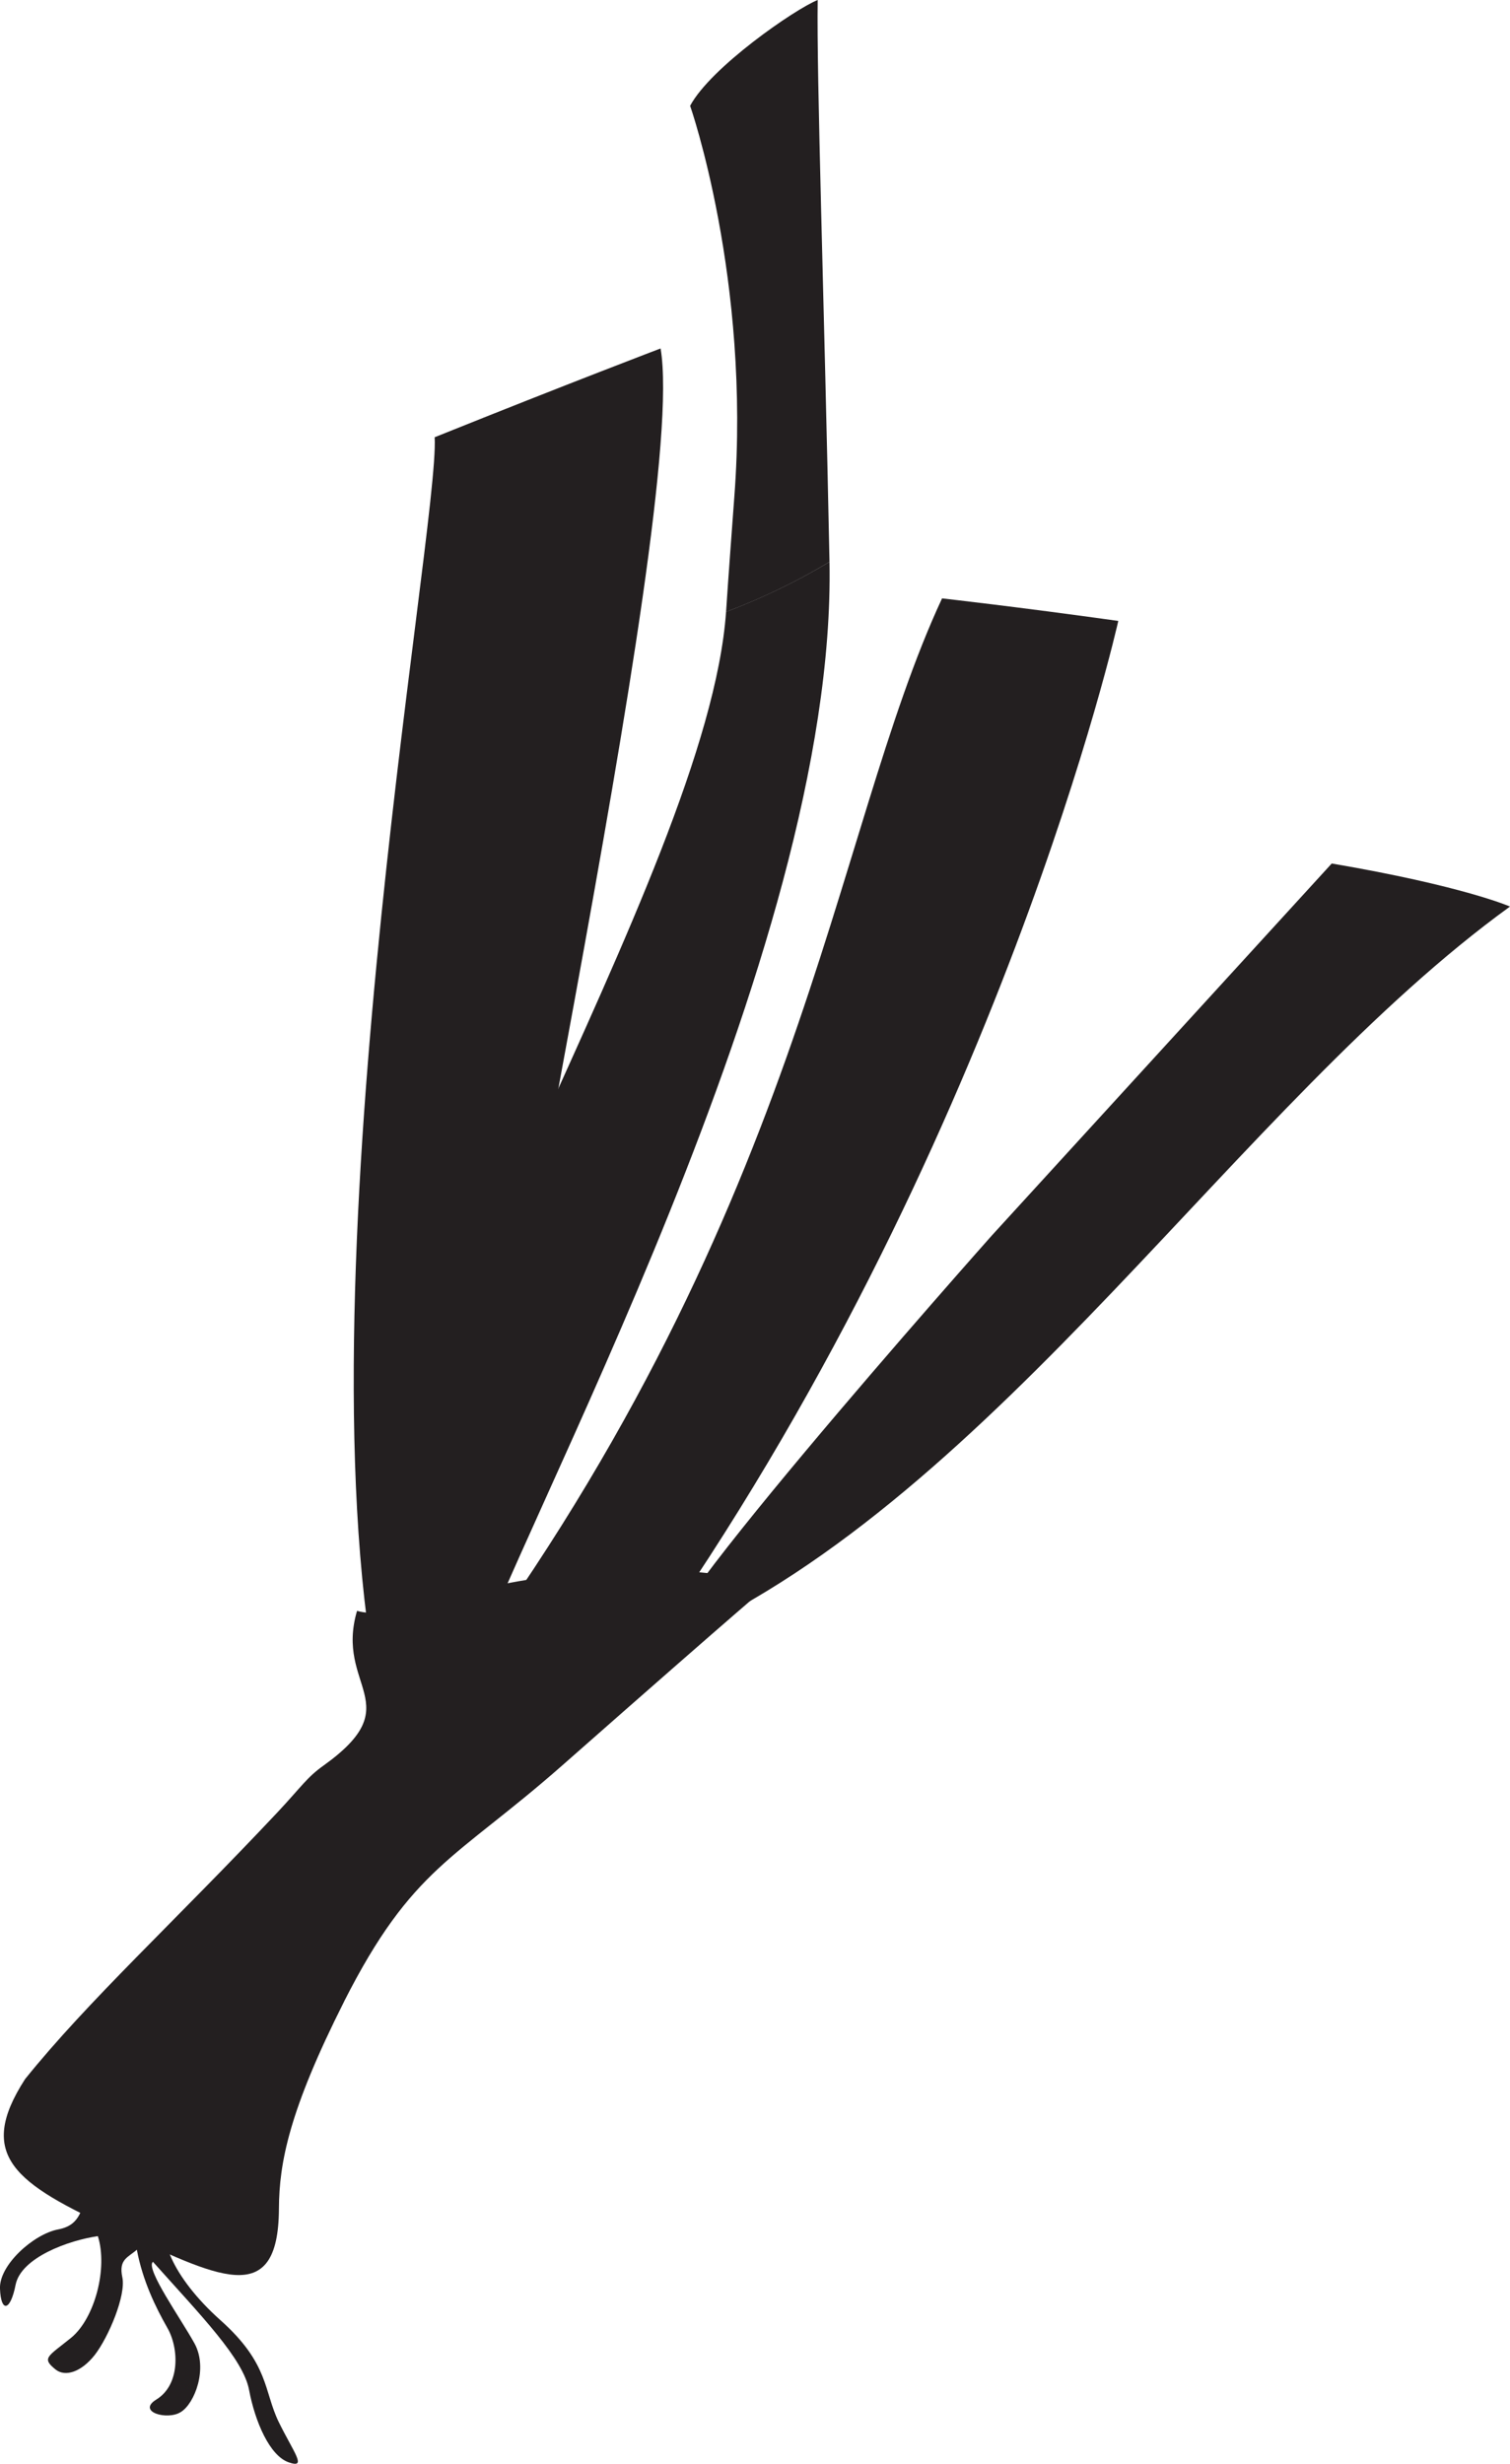 <svg xmlns="http://www.w3.org/2000/svg" width="17.898" height="29.202" viewBox="0 0 17.898 29.202"><g fill="#231f20" fill-rule="evenodd"><path d="M1.054 26.03c-.108.108-.07.337-.364.392-.294.056-.704.425-.69.704.01.28.122.273.185-.048.065-.323.63-.527.975-.576.12.378-.036.972-.315 1.203-.28.227-.358.24-.183.38.112.086.3.03.462-.176.162-.21.372-.706.326-.92-.046-.214.07-.235.172-.326.07.37.223.682.36.923.14.24.157.678-.13.853-.234.145.133.25.292.147.163-.1.323-.513.163-.81-.163-.296-.588-.892-.494-.97.567.635 1.073 1.15 1.14 1.522.07.37.243.778.47.855.222.077.06-.113-.12-.48-.177-.366-.112-.69-.69-1.205-.577-.515-.777-1.04-.582-1.206-.132-.05-.908-.692-.976-.265M7.83 4.13c.334 1.976-2.265 13.365-2.356 15.746-.127.44-1 .69-.914.526-1.11-4.733.655-14.136.592-15.22 1.618-.65 2.68-1.053 2.68-1.053"/><path d="M11.167 7.09C9.85 9.915 9.535 14.454 5.215 20.164c.972-.032 2.44-.6 2.44-.6 4.203-5.946 5.6-12.205 5.6-12.205-1.187-.166-2.088-.267-2.088-.267"/><path d="M5.538 19.954c.574-1.813 4.383-8.64 4.294-13.295-.358.215-.765.418-1.226.592-.22 3.138-4.378 9.377-4.273 12.442 0 0 .82.39 1.205.26"/><path d="M9.692 0c-.27.108-1.268.798-1.512 1.254 0 0 .72 2.057.524 4.633-.027.372-.063.837-.098 1.365.46-.174.868-.377 1.226-.593C9.77 3.58 9.678.91 9.692 0m2.063 14.644l4.03-4.41c1.556.265 2.113.51 2.113.51-3.21 2.323-6.07 6.967-9.856 8.668-.968.496 3.713-4.768 3.713-4.768"/><path d="M4.078 23.722c.81-1.598 1.314-1.68 2.583-2.796 2.25-1.982 2.452-2.14 2.452-2.14-1.284-.37-2.876-.08-3.356.033-.487.112-1.16.38-1.525.272-.266.903.627 1.1-.395 1.832-.2.142-.26.248-.55.558-1.213 1.29-2.242 2.23-2.99 3.16-.585.907-.12 1.238 1.074 1.785 1.197.55 1.93.962 1.935-.25.003-.543.12-1.16.773-2.455"/></g></svg>